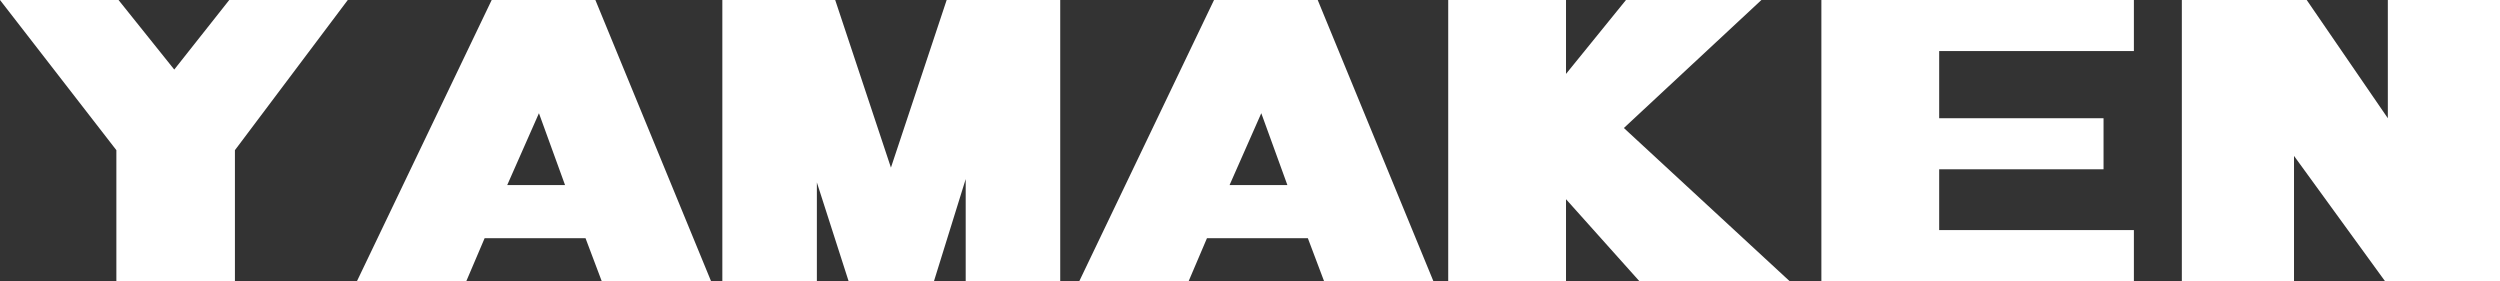<?xml version="1.0" encoding="UTF-8"?>
<svg id="_レイヤー_2" data-name="レイヤー 2" xmlns="http://www.w3.org/2000/svg" viewBox="0 0 790.8 88.94">
  <rect x="0" y="0" width="790.8" height="88.94" fill="#333333" stroke="none"/>
  <defs>
    <style>
      .cls-1 {
        fill: white;
        stroke-width: 0px;
      }
    </style>
  </defs>
  <g id="_レイヤー_1-2" data-name="レイヤー 1">
    <g>
      <path class="cls-1" d="M74.3,88.94h-37.49v-41.44L0,0h37.49l17.63,22L72.52,0h37.49l-35.7,47.5v41.44Z"/>
      <path class="cls-1" d="M190.34,88.94l-5.13-13.6h-31.91l-5.8,13.6h-34.59L155.53,0h32.8l36.59,88.94h-34.59ZM160.44,58.55h18.3l-8.26-22.74-10.04,22.74Z"/>
      <path class="cls-1" d="M264.19,0l17.63,53.02L299.45,0h35.92v88.94h-29.9v-32.3l-10.04,32.3h-27l-10.04-31.24v31.24h-29.9V0h35.7Z"/>
      <path class="cls-1" d="M418.83,88.94l-5.13-13.6h-31.91l-5.8,13.6h-34.59L384.02,0h32.8l36.59,88.94h-34.59ZM388.93,58.55h18.3l-8.26-22.74-10.04,22.74Z"/>
      <path class="cls-1" d="M495.36,0v23.38l18.97-23.38h42.84l-43.51,40.49,52.44,48.45h-47.53l-23.21-25.93v25.93h-37.26V0h37.26Z"/>
      <path class="cls-1" d="M576.14,88.94V0h98.85v16.15h-61.59v21.25h51.99v16.15h-51.99v19.23h61.59v16.15h-98.85Z"/>
      <path class="cls-1" d="M729.66,0l25.66,37.4V0h35.48v88.94h-36.37l-28.79-39.63v39.63h-35.48V0h39.5Z"/>
    </g>
  </g>
</svg>
